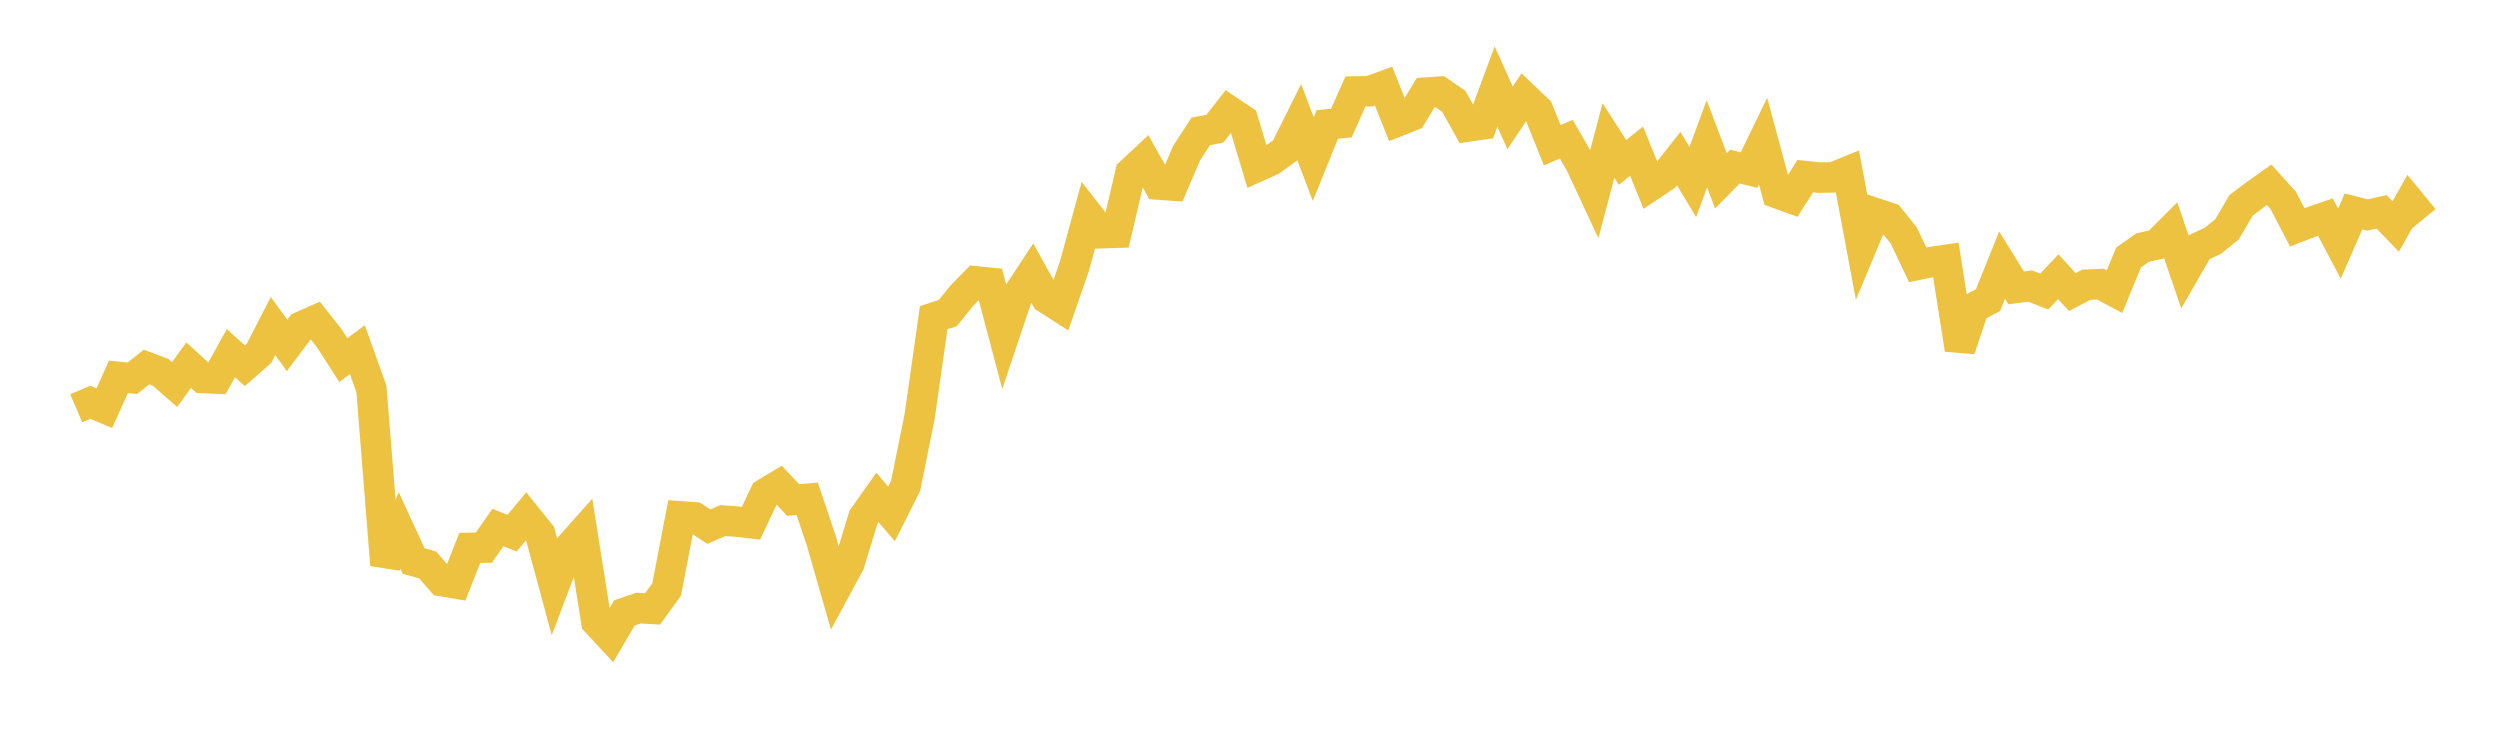 <svg width="164" height="48" xmlns="http://www.w3.org/2000/svg" xmlns:xlink="http://www.w3.org/1999/xlink"><path fill="none" stroke="rgb(237,194,64)" stroke-width="2" d="M5,26.781L5.922,26.389L6.844,26.779L7.766,24.723L8.689,24.813L9.611,24.075L10.533,24.421L11.455,25.224L12.377,23.954L13.299,24.796L14.222,24.835L15.144,23.171L16.066,23.993L16.988,23.186L17.91,21.388L18.832,22.66L19.754,21.428L20.677,21.017L21.599,22.187L22.521,23.621L23.443,22.939L24.365,25.511L25.287,37.059L26.21,34.795L27.132,36.799L28.054,37.059L28.976,38.119L29.898,38.276L30.82,35.94L31.743,35.925L32.665,34.603L33.587,34.98L34.509,33.873L35.431,35.022L36.353,38.429L37.275,35.995L38.198,34.956L39.12,40.783L40.042,41.776L40.964,40.206L41.886,39.891L42.808,39.944L43.731,38.672L44.653,33.874L45.575,33.94L46.497,34.546L47.419,34.15L48.341,34.216L49.263,34.322L50.186,32.378L51.108,31.823L52.03,32.801L52.952,32.72L53.874,35.461L54.796,38.67L55.719,36.962L56.641,33.938L57.563,32.636L58.485,33.711L59.407,31.875L60.329,27.313L61.251,20.838L62.174,20.538L63.096,19.396L64.018,18.458L64.94,18.551L65.862,22.038L66.784,19.298L67.707,17.898L68.629,19.558L69.551,20.15L70.473,17.49L71.395,14.116L72.317,15.297L73.24,15.268L74.162,11.327L75.084,10.463L76.006,12.11L76.928,12.173L77.85,10.028L78.772,8.617L79.695,8.444L80.617,7.264L81.539,7.876L82.461,10.945L83.383,10.532L84.305,9.866L85.228,8.01L86.15,10.445L87.072,8.165L87.994,8.075L88.916,6.003L89.838,5.987L90.76,5.647L91.683,7.96L92.605,7.595L93.527,6.076L94.449,6.012L95.371,6.651L96.293,8.301L97.216,8.168L98.138,5.68L99.06,7.731L99.982,6.354L100.904,7.231L101.826,9.528L102.749,9.132L103.671,10.722L104.593,12.699L105.515,9.222L106.437,10.652L107.359,9.917L108.281,12.186L109.204,11.572L110.126,10.406L111.048,11.94L111.97,9.432L112.892,11.865L113.814,10.927L114.737,11.158L115.659,9.259L116.581,12.675L117.503,13.009L118.425,11.552L119.347,11.653L120.269,11.634L121.192,11.257L122.114,16.191L123.036,13.985L123.958,14.29L124.88,15.44L125.802,17.371L126.725,17.181L127.647,17.046L128.569,22.92L129.491,20.171L130.413,19.689L131.335,17.392L132.257,18.887L133.18,18.763L134.102,19.129L135.024,18.154L135.946,19.16L136.868,18.677L137.79,18.64L138.713,19.131L139.635,16.888L140.557,16.241L141.479,16.036L142.401,15.113L143.323,17.824L144.246,16.224L145.168,15.79L146.09,15.049L147.012,13.473L147.934,12.78L148.856,12.124L149.778,13.146L150.701,14.917L151.623,14.561L152.545,14.24L153.467,15.978L154.389,13.868L155.311,14.103L156.234,13.896L157.156,14.855L158.078,13.232L159,14.353"></path></svg>